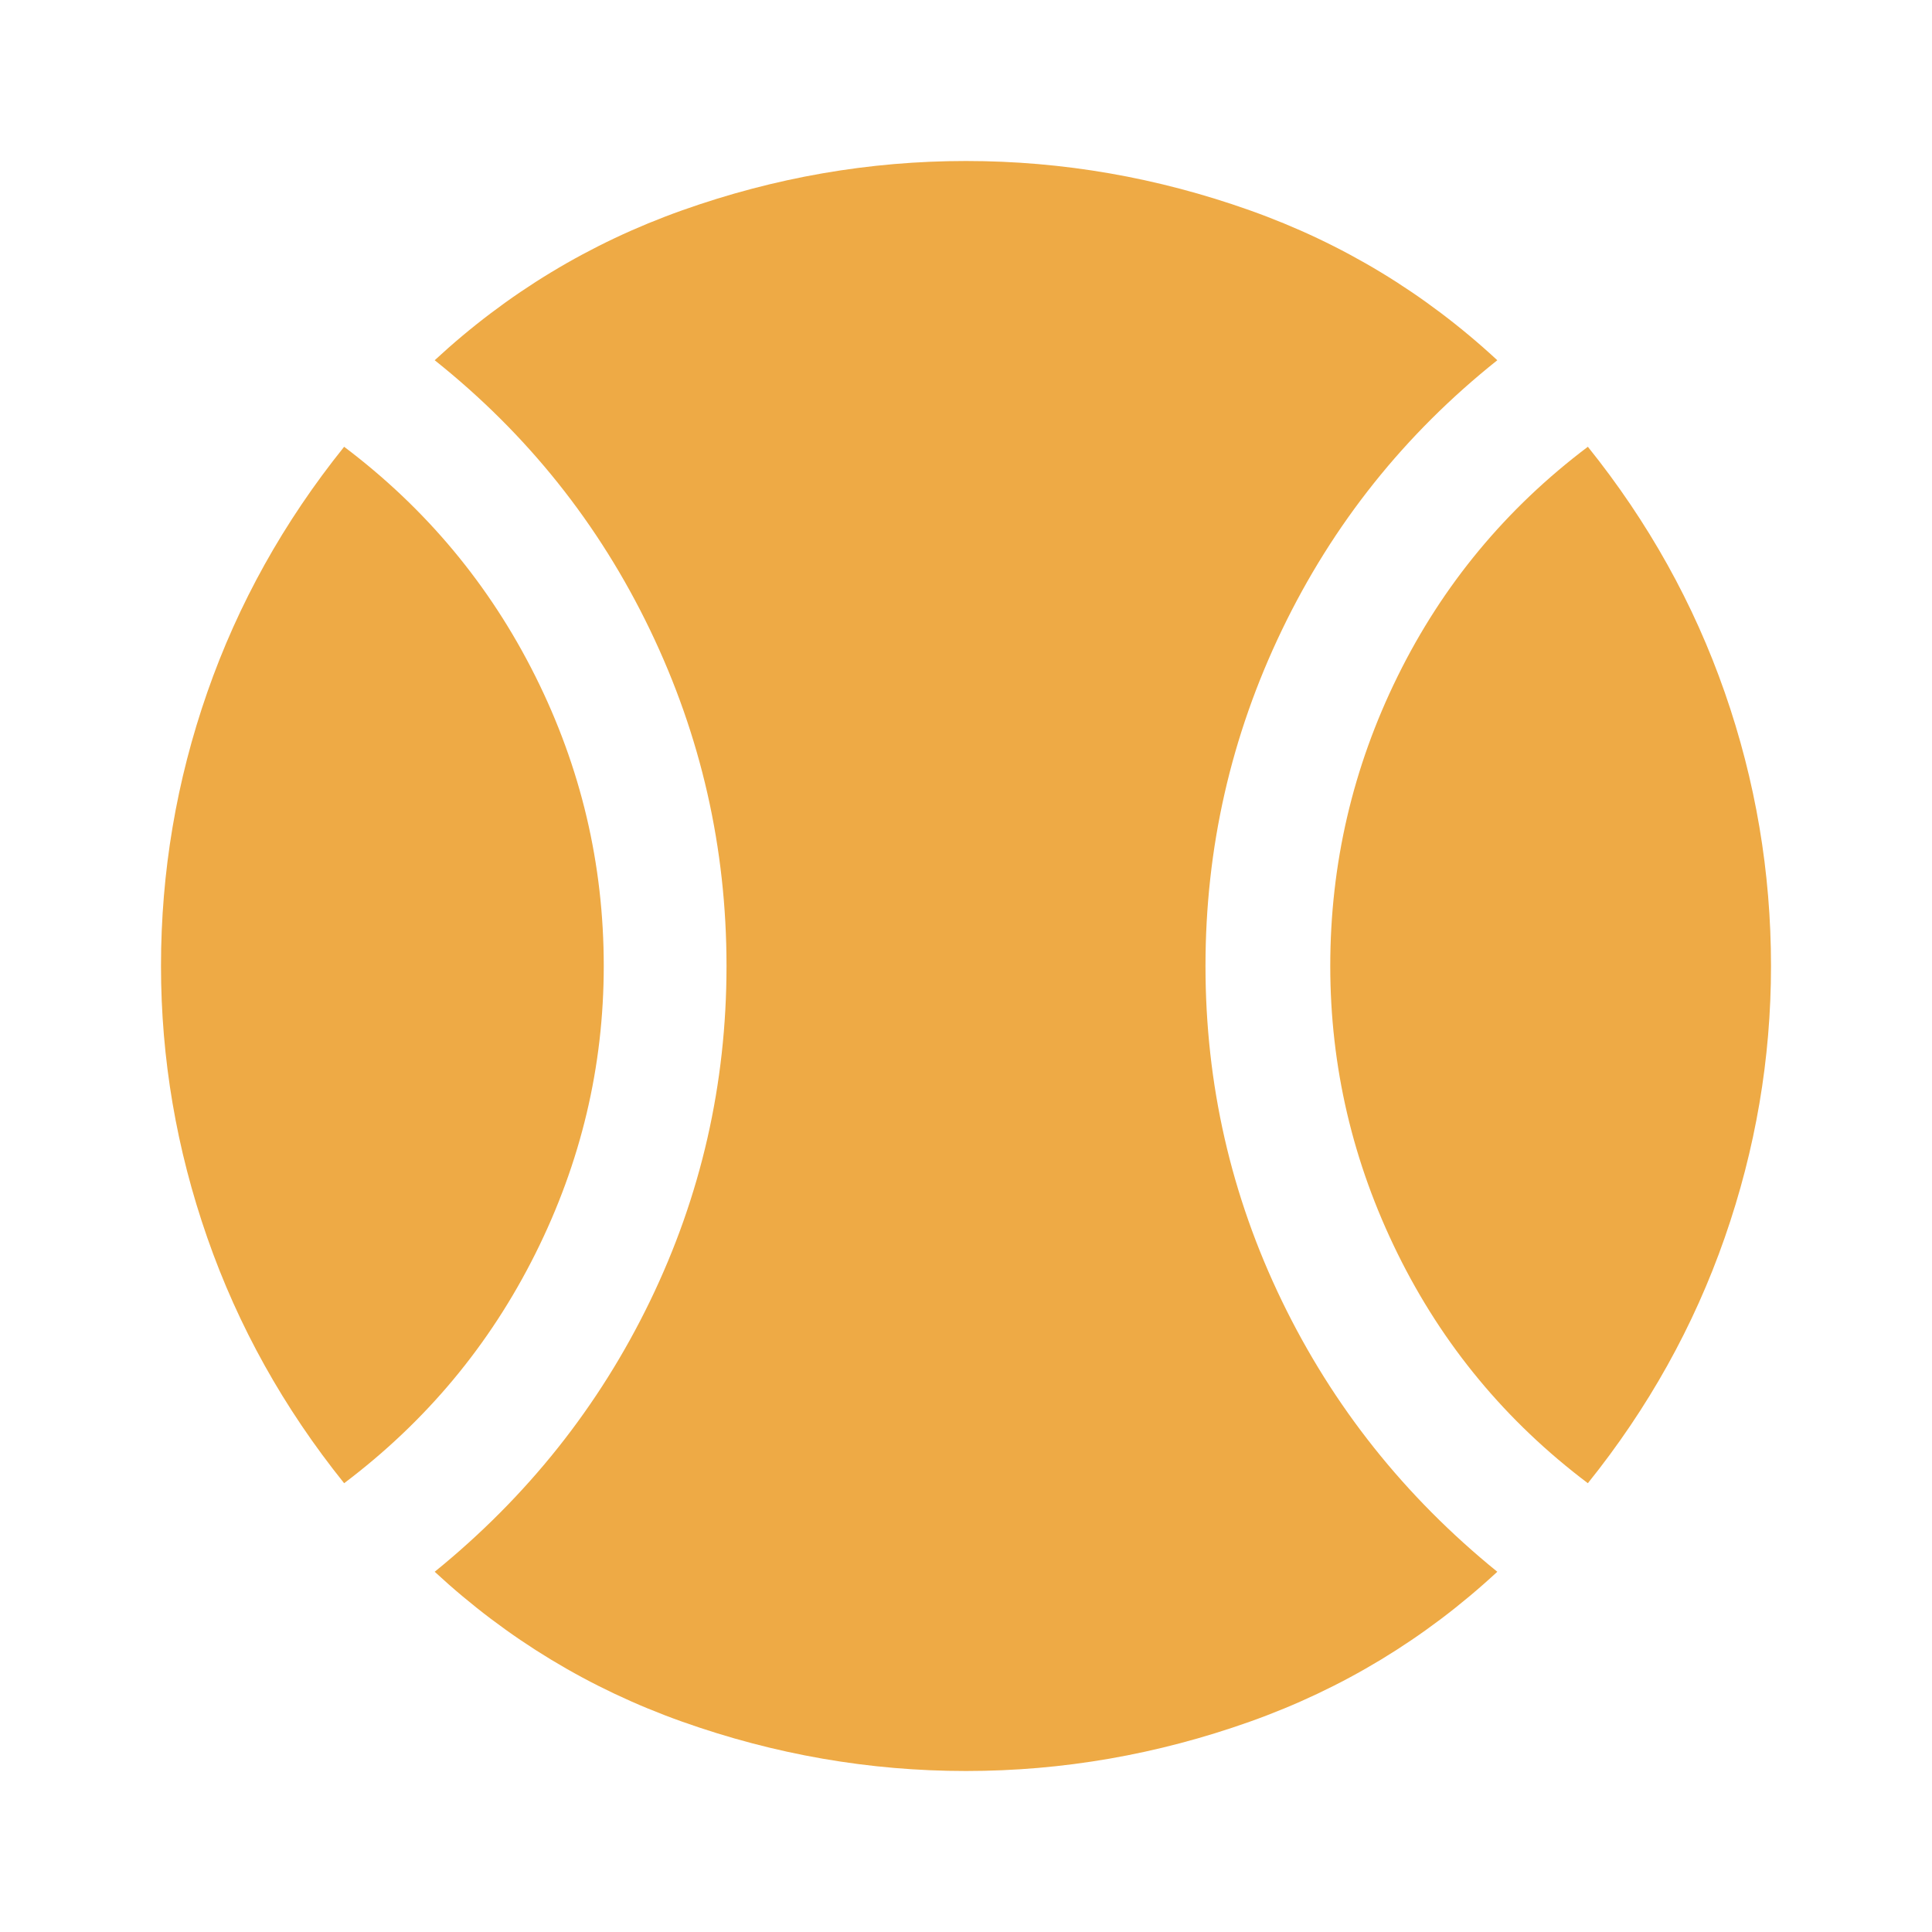 <svg width="48" height="48" viewBox="0 0 48 48" fill="none" xmlns="http://www.w3.org/2000/svg">
<path d="M8.55 36.85C7.05 34.983 5.917 32.95 5.15 30.75C4.383 28.55 4 26.3 4 24C4 21.667 4.383 19.4 5.15 17.2C5.917 15 7.05 12.967 8.55 11.1C10.583 12.633 12.167 14.533 13.3 16.8C14.433 19.067 15 21.467 15 24C15 26.5 14.433 28.883 13.3 31.15C12.167 33.417 10.583 35.317 8.55 36.85ZM24 44C21.6 44 19.25 43.592 16.95 42.775C14.65 41.958 12.6 40.717 10.8 39.05C13.1 37.183 14.883 34.942 16.15 32.325C17.417 29.708 18.05 26.933 18.05 24C18.05 21.067 17.417 18.283 16.15 15.65C14.883 13.017 13.1 10.783 10.8 8.95C12.6 7.283 14.65 6.042 16.95 5.225C19.25 4.408 21.6 4 24 4C26.4 4 28.75 4.408 31.05 5.225C33.35 6.042 35.4 7.283 37.2 8.95C34.9 10.783 33.117 13.017 31.85 15.65C30.583 18.283 29.95 21.067 29.95 24C29.95 26.933 30.583 29.708 31.85 32.325C33.117 34.942 34.9 37.183 37.2 39.05C35.4 40.717 33.35 41.958 31.05 42.775C28.75 43.592 26.4 44 24 44ZM39.45 36.85C37.417 35.317 35.842 33.417 34.725 31.15C33.608 28.883 33.05 26.5 33.05 24C33.05 21.467 33.608 19.067 34.725 16.8C35.842 14.533 37.417 12.633 39.45 11.1C40.95 12.967 42.083 15 42.85 17.2C43.617 19.4 44 21.667 44 24C44 26.3 43.617 28.55 42.85 30.75C42.083 32.95 40.95 34.983 39.45 36.85Z" fill="#EEAA45"/>
</svg>
